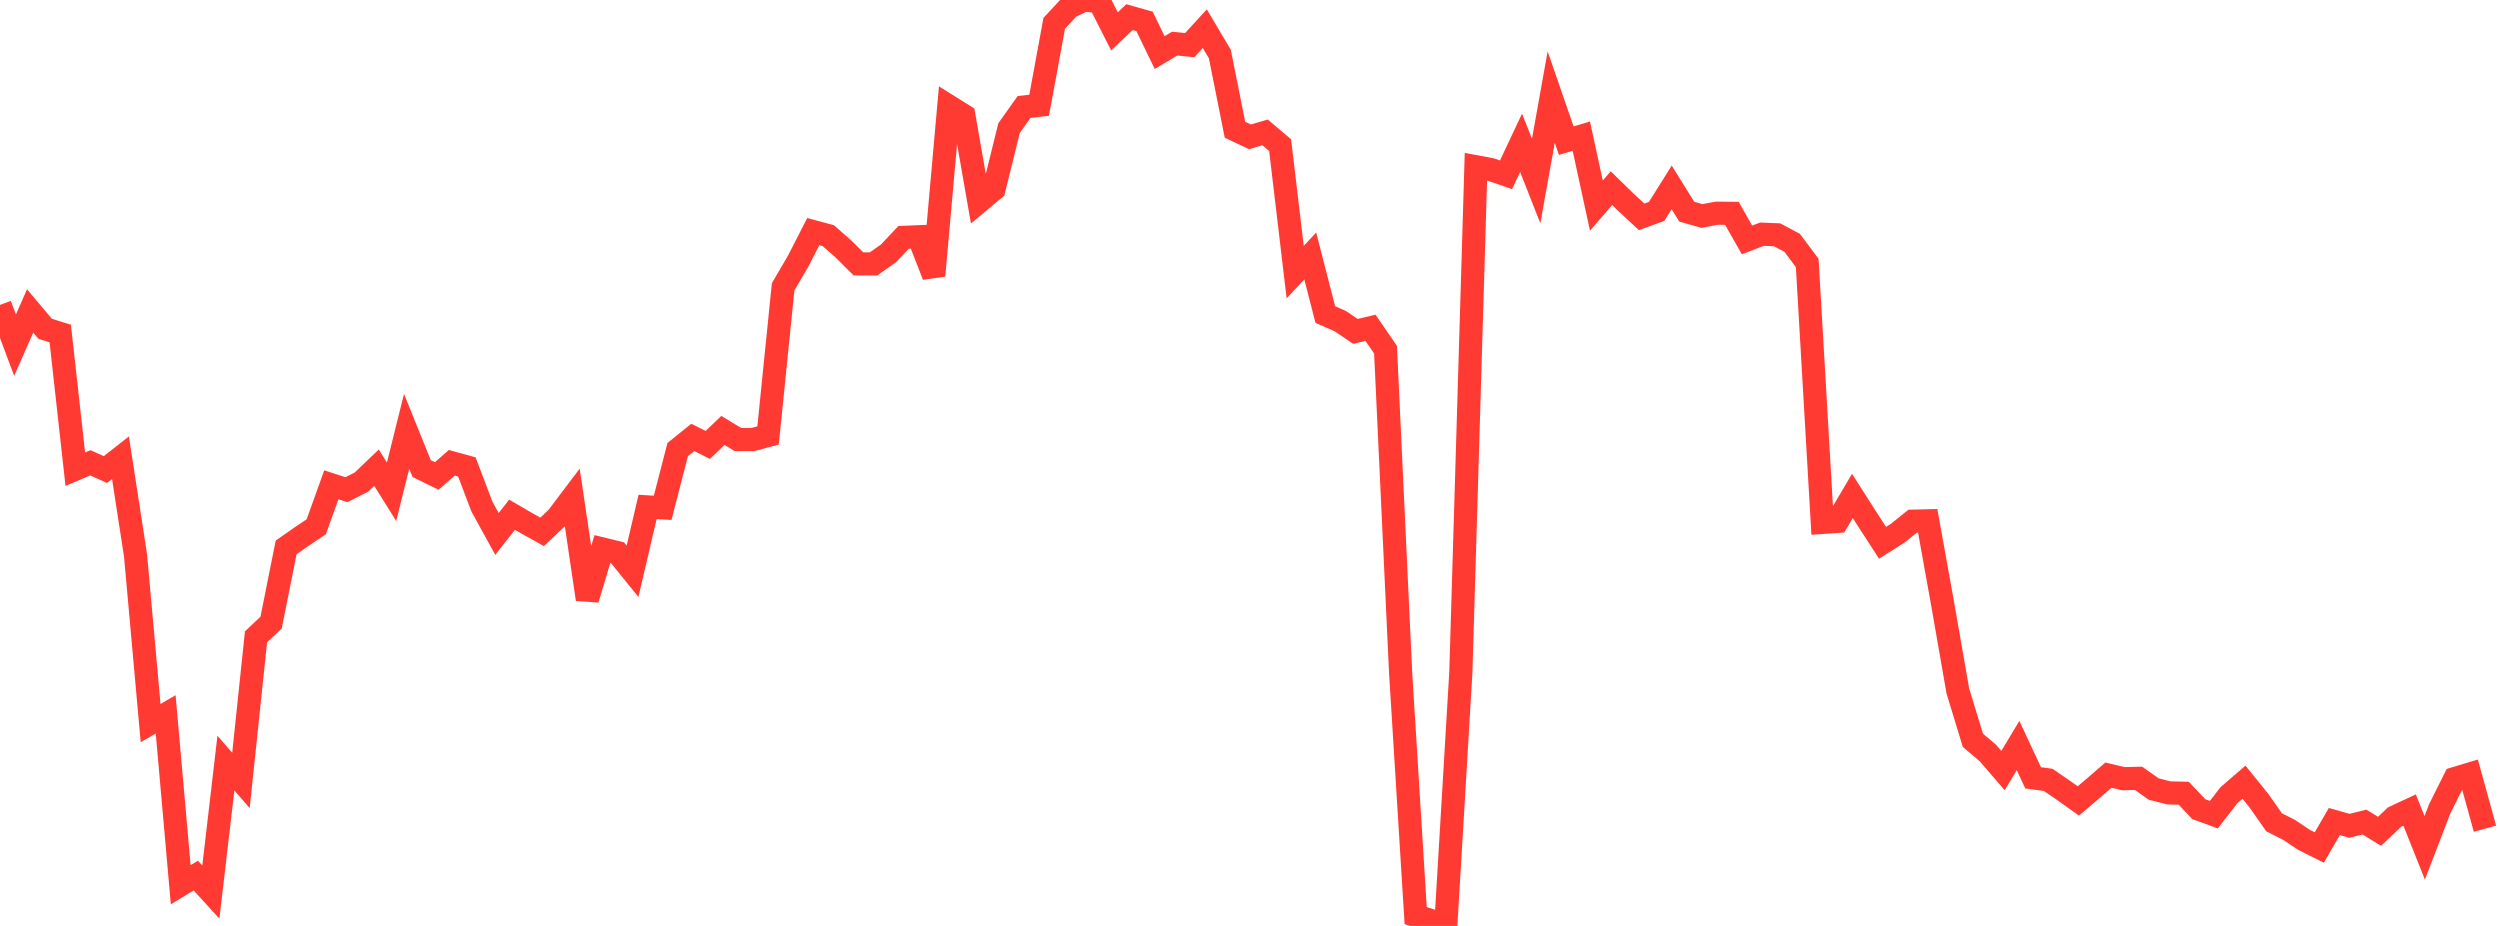 <?xml version="1.0" standalone="no"?>
<!DOCTYPE svg PUBLIC "-//W3C//DTD SVG 1.1//EN" "http://www.w3.org/Graphics/SVG/1.1/DTD/svg11.dtd">

<svg width="135" height="50" viewBox="0 0 135 50" preserveAspectRatio="none" 
  xmlns="http://www.w3.org/2000/svg"
  xmlns:xlink="http://www.w3.org/1999/xlink">


<polyline points="0.0, 16.466 0.813, 18.639 1.627, 16.79 2.44, 17.756 3.253, 18.01 4.066, 25.336 4.88, 24.991 5.693, 25.357 6.506, 24.718 7.319, 29.992 8.133, 39.046 8.946, 38.574 9.759, 47.776 10.572, 47.28 11.386, 48.173 12.199, 41.207 13.012, 42.142 13.825, 34.387 14.639, 33.622 15.452, 29.559 16.265, 28.991 17.078, 28.446 17.892, 26.179 18.705, 26.444 19.518, 26.032 20.331, 25.255 21.145, 26.555 21.958, 23.29 22.771, 25.304 23.584, 25.703 24.398, 24.991 25.211, 25.215 26.024, 27.356 26.837, 28.833 27.651, 27.795 28.464, 28.268 29.277, 28.721 30.09, 27.949 30.904, 26.871 31.717, 32.361 32.53, 29.644 33.343, 29.844 34.157, 30.85 34.97, 27.373 35.783, 27.423 36.596, 24.277 37.41, 23.621 38.223, 24.026 39.036, 23.243 39.849, 23.735 40.663, 23.733 41.476, 23.513 42.289, 15.491 43.102, 14.099 43.916, 12.508 44.729, 12.726 45.542, 13.44 46.355, 14.249 47.169, 14.252 47.982, 13.68 48.795, 12.818 49.608, 12.784 50.422, 14.884 51.235, 5.733 52.048, 6.241 52.861, 10.896 53.675, 10.216 54.488, 6.92 55.301, 5.776 56.114, 5.683 56.928, 1.26 57.741, 0.383 58.554, 0.0 59.367, 0.088 60.181, 1.694 60.994, 0.925 61.807, 1.156 62.62, 2.839 63.434, 2.355 64.247, 2.439 65.06, 1.548 65.873, 2.921 66.687, 7.005 67.5, 7.39 68.313, 7.148 69.127, 7.838 69.94, 14.696 70.753, 13.82 71.566, 16.984 72.38, 17.344 73.193, 17.894 74.006, 17.701 74.819, 18.883 75.633, 36.312 76.446, 49.442 77.259, 49.708 78.072, 50.0 78.886, 36.298 79.699, 9.005 80.512, 9.157 81.325, 9.439 82.139, 7.71 82.952, 9.777 83.765, 5.243 84.578, 7.595 85.392, 7.354 86.205, 11.101 87.018, 10.161 87.831, 10.952 88.645, 11.709 89.458, 11.416 90.271, 10.121 91.084, 11.429 91.898, 11.663 92.711, 11.513 93.524, 11.521 94.337, 12.955 95.151, 12.646 95.964, 12.68 96.777, 13.112 97.59, 14.2 98.404, 28.211 99.217, 28.155 100.03, 26.78 100.843, 28.054 101.657, 29.311 102.47, 28.797 103.283, 28.144 104.096, 28.124 104.91, 32.65 105.723, 37.309 106.536, 39.975 107.349, 40.666 108.163, 41.611 108.976, 40.257 109.789, 42.003 110.602, 42.113 111.416, 42.671 112.229, 43.25 113.042, 42.561 113.855, 41.858 114.669, 42.049 115.482, 42.03 116.295, 42.606 117.108, 42.815 117.922, 42.835 118.735, 43.695 119.548, 43.992 120.361, 42.943 121.175, 42.239 121.988, 43.245 122.801, 44.403 123.614, 44.817 124.428, 45.36 125.241, 45.765 126.054, 44.363 126.867, 44.594 127.681, 44.391 128.494, 44.891 129.307, 44.121 130.12, 43.742 130.934, 45.784 131.747, 43.671 132.56, 42.042 133.373, 41.797 134.187, 44.75" fill="none" stroke="#ff3a33" stroke-width="1.25"/>

</svg>